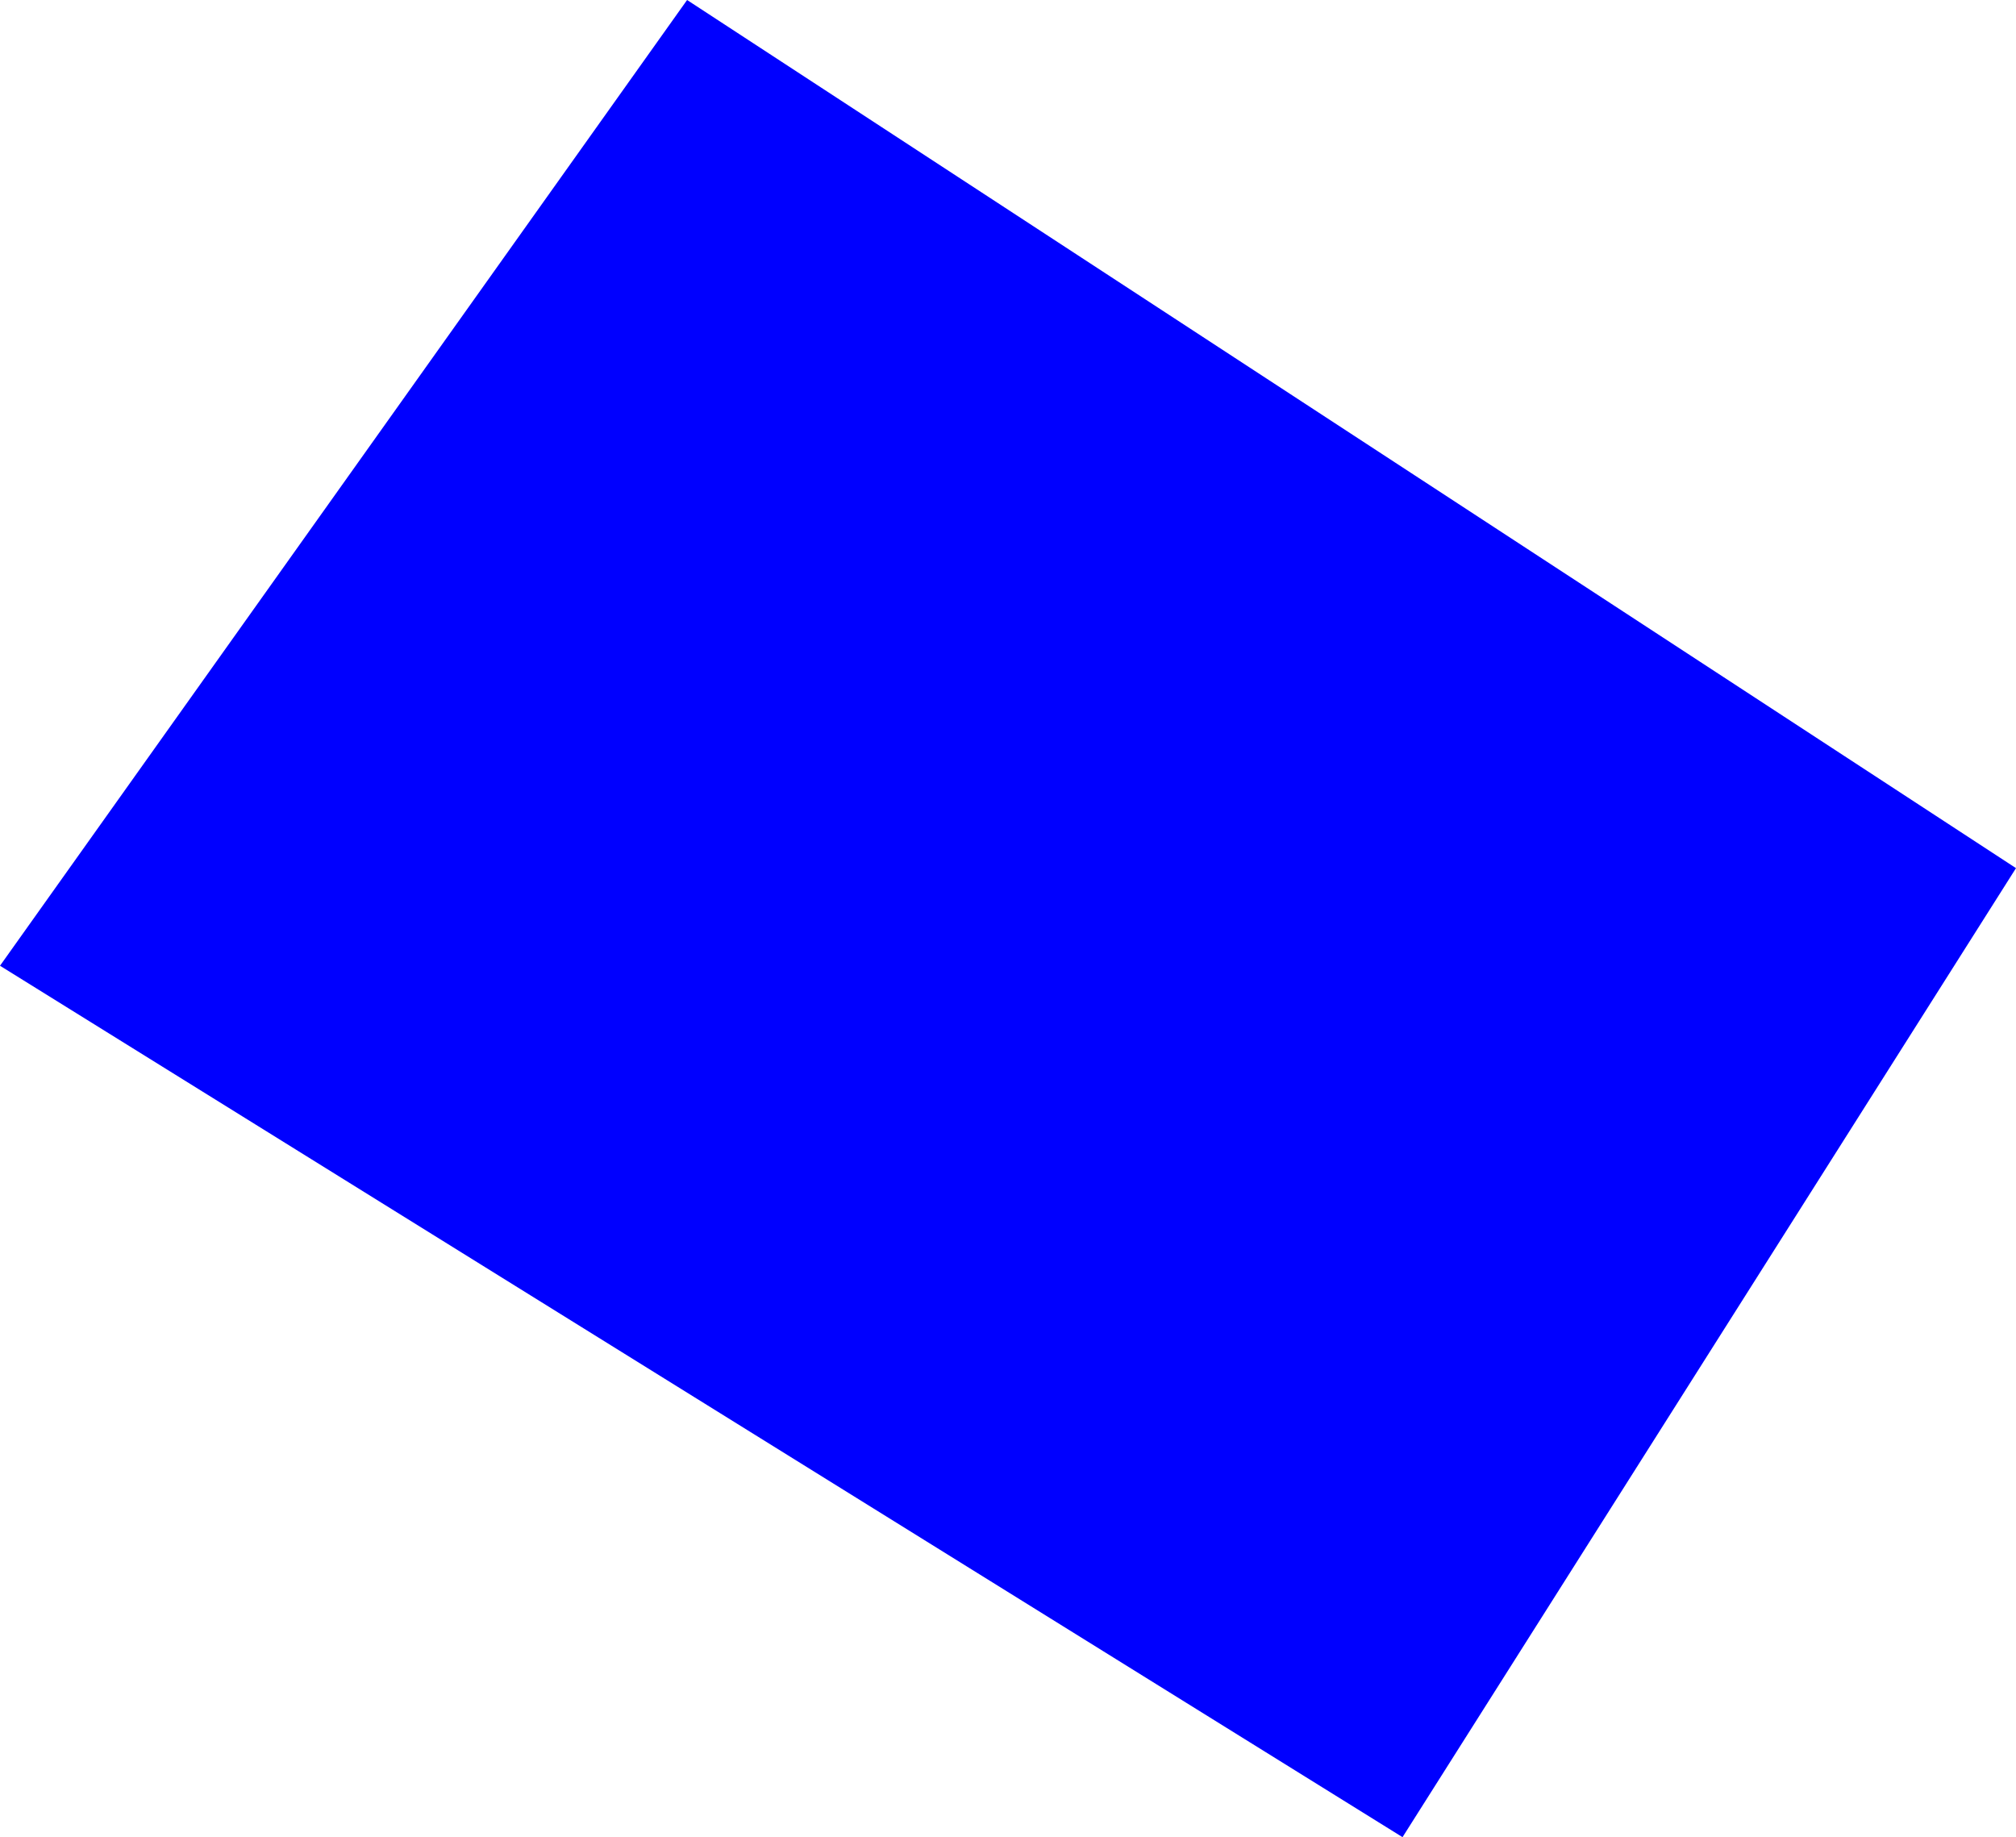 <?xml version="1.0" encoding="UTF-8" standalone="no"?>
<svg xmlns:xlink="http://www.w3.org/1999/xlink" height="168.45px" width="184.85px" xmlns="http://www.w3.org/2000/svg">
  <g transform="matrix(1.0, 0.0, 0.0, 1.0, -256.8, -201.6)">
    <path d="M385.4 370.05 L256.8 290.15 319.8 201.6 441.65 281.2 385.4 370.05" fill="#0000ff" fill-rule="evenodd" stroke="none"/>
  </g>
</svg>
